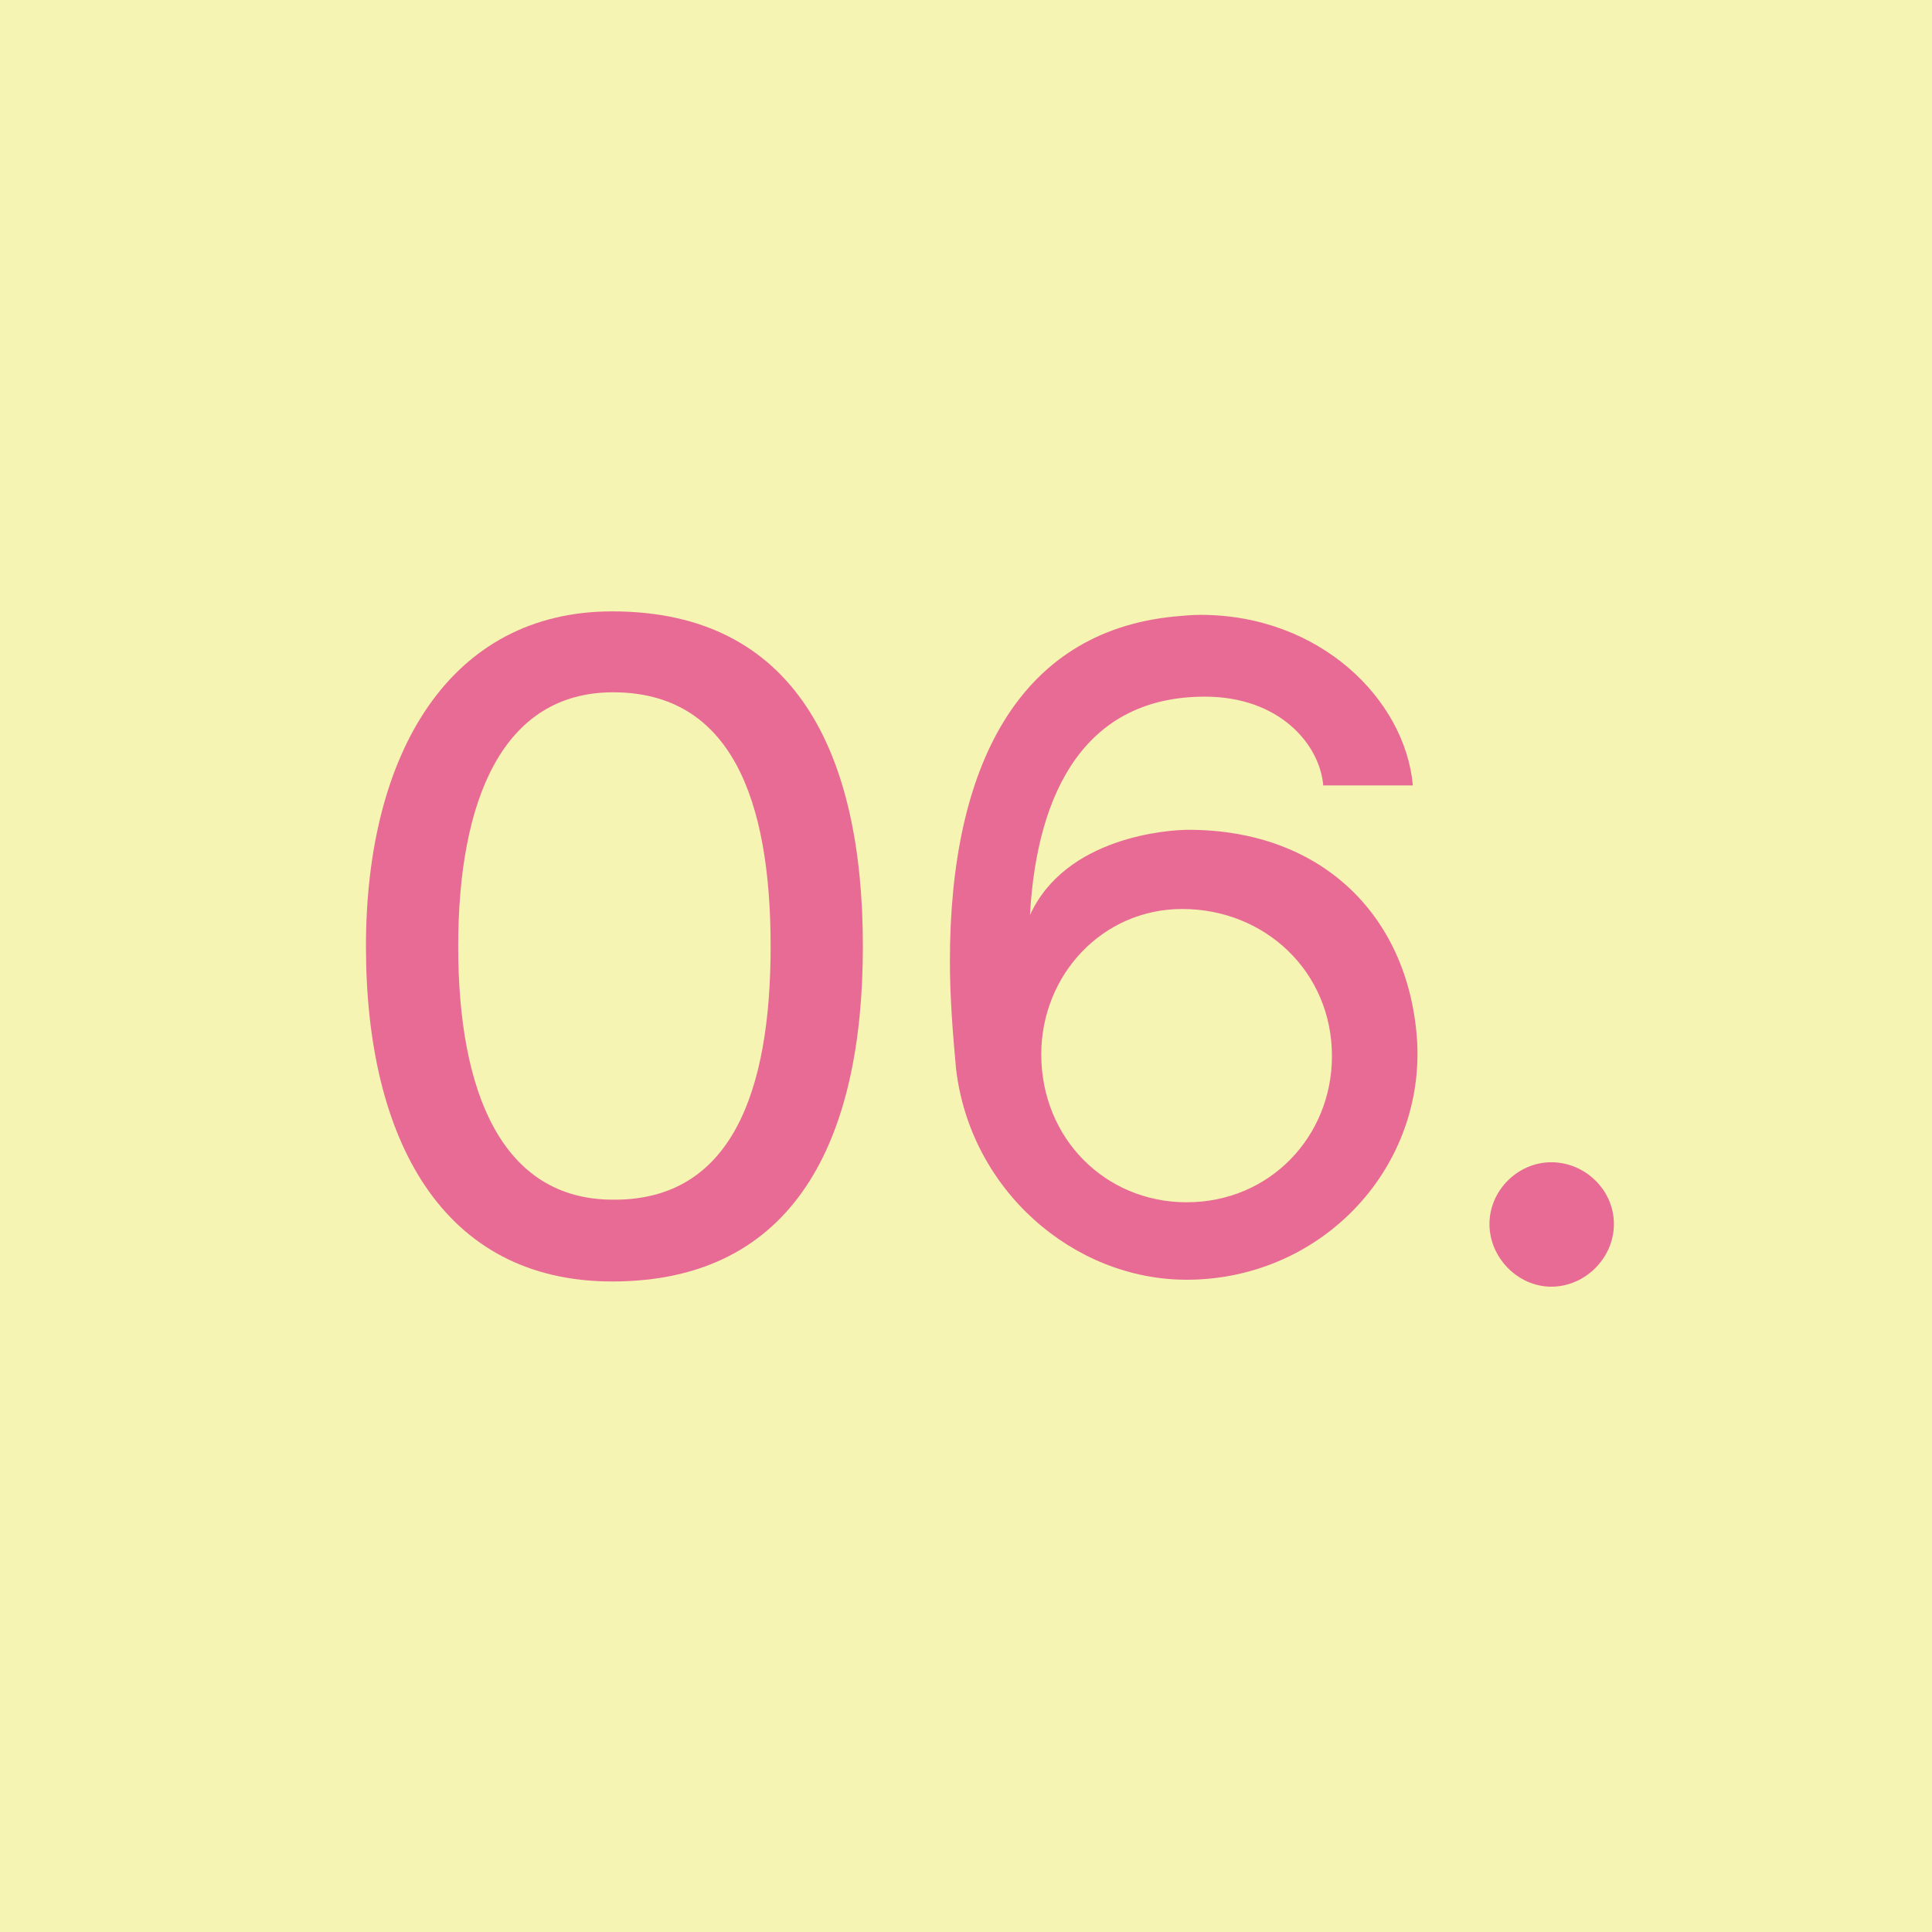 <svg xmlns="http://www.w3.org/2000/svg" xmlns:xlink="http://www.w3.org/1999/xlink" id="Capa_1" x="0px" y="0px" viewBox="0 0 444 444" style="enable-background:new 0 0 444 444;" xml:space="preserve"><style type="text/css">	.st0{fill:#F6F4B2;}	.st1{enable-background:new    ;}	.st2{fill:#E86B95;}</style><rect class="st0" width="444" height="444"></rect><g class="st1">	<path class="st2" d="M84.1,217.5c0-44.6,19.4-77,56.6-77c42,0,57.6,32.4,57.6,77c0,44.4-15.6,77-57.6,77  C101.7,294.5,84.1,261.9,84.1,217.5z M177.1,217.5c0-33.6-9-58.4-36.2-58.4c-25.4,0-35.6,24.8-35.6,58.4c0,33.4,10,58.2,35.6,58.2  C168.1,275.9,177.1,250.9,177.1,217.5z"></path>	<path class="st2" d="M219.7,245.5c-0.8-8.6-1.4-16.8-1.4-24.6c0-44.8,15.8-75.6,51.4-79.2c2.2-0.2,4.2-0.4,6.2-0.4  c27.4,0,47,19.4,48.8,39.2h-20.6c-0.8-9.4-10-20.4-27.2-20.4c-27.2,0-38.6,21.4-40.2,50.2c8.2-18,31.8-19.6,36.4-19.6  c31.4,0,51,20.6,52.6,49c1.4,29.6-22.6,54.4-53,54.4C246.7,294.1,222.9,273.5,219.7,245.5z M306.1,242.7  c0-19.4-15.4-33.8-34.4-33.8c-18.4,0-32.4,15.2-32.4,33.4c0,19.4,14.8,34,33.4,34C291.9,276.3,306.1,261.1,306.1,242.7z"></path>	<path class="st2" d="M342.3,281.3c0-7.8,6.6-14.2,14.2-14.2c7.8,0,14.4,6.4,14.4,14.2s-6.6,14.4-14.4,14.4  C348.9,295.7,342.3,289.1,342.3,281.3z"></path></g></svg>